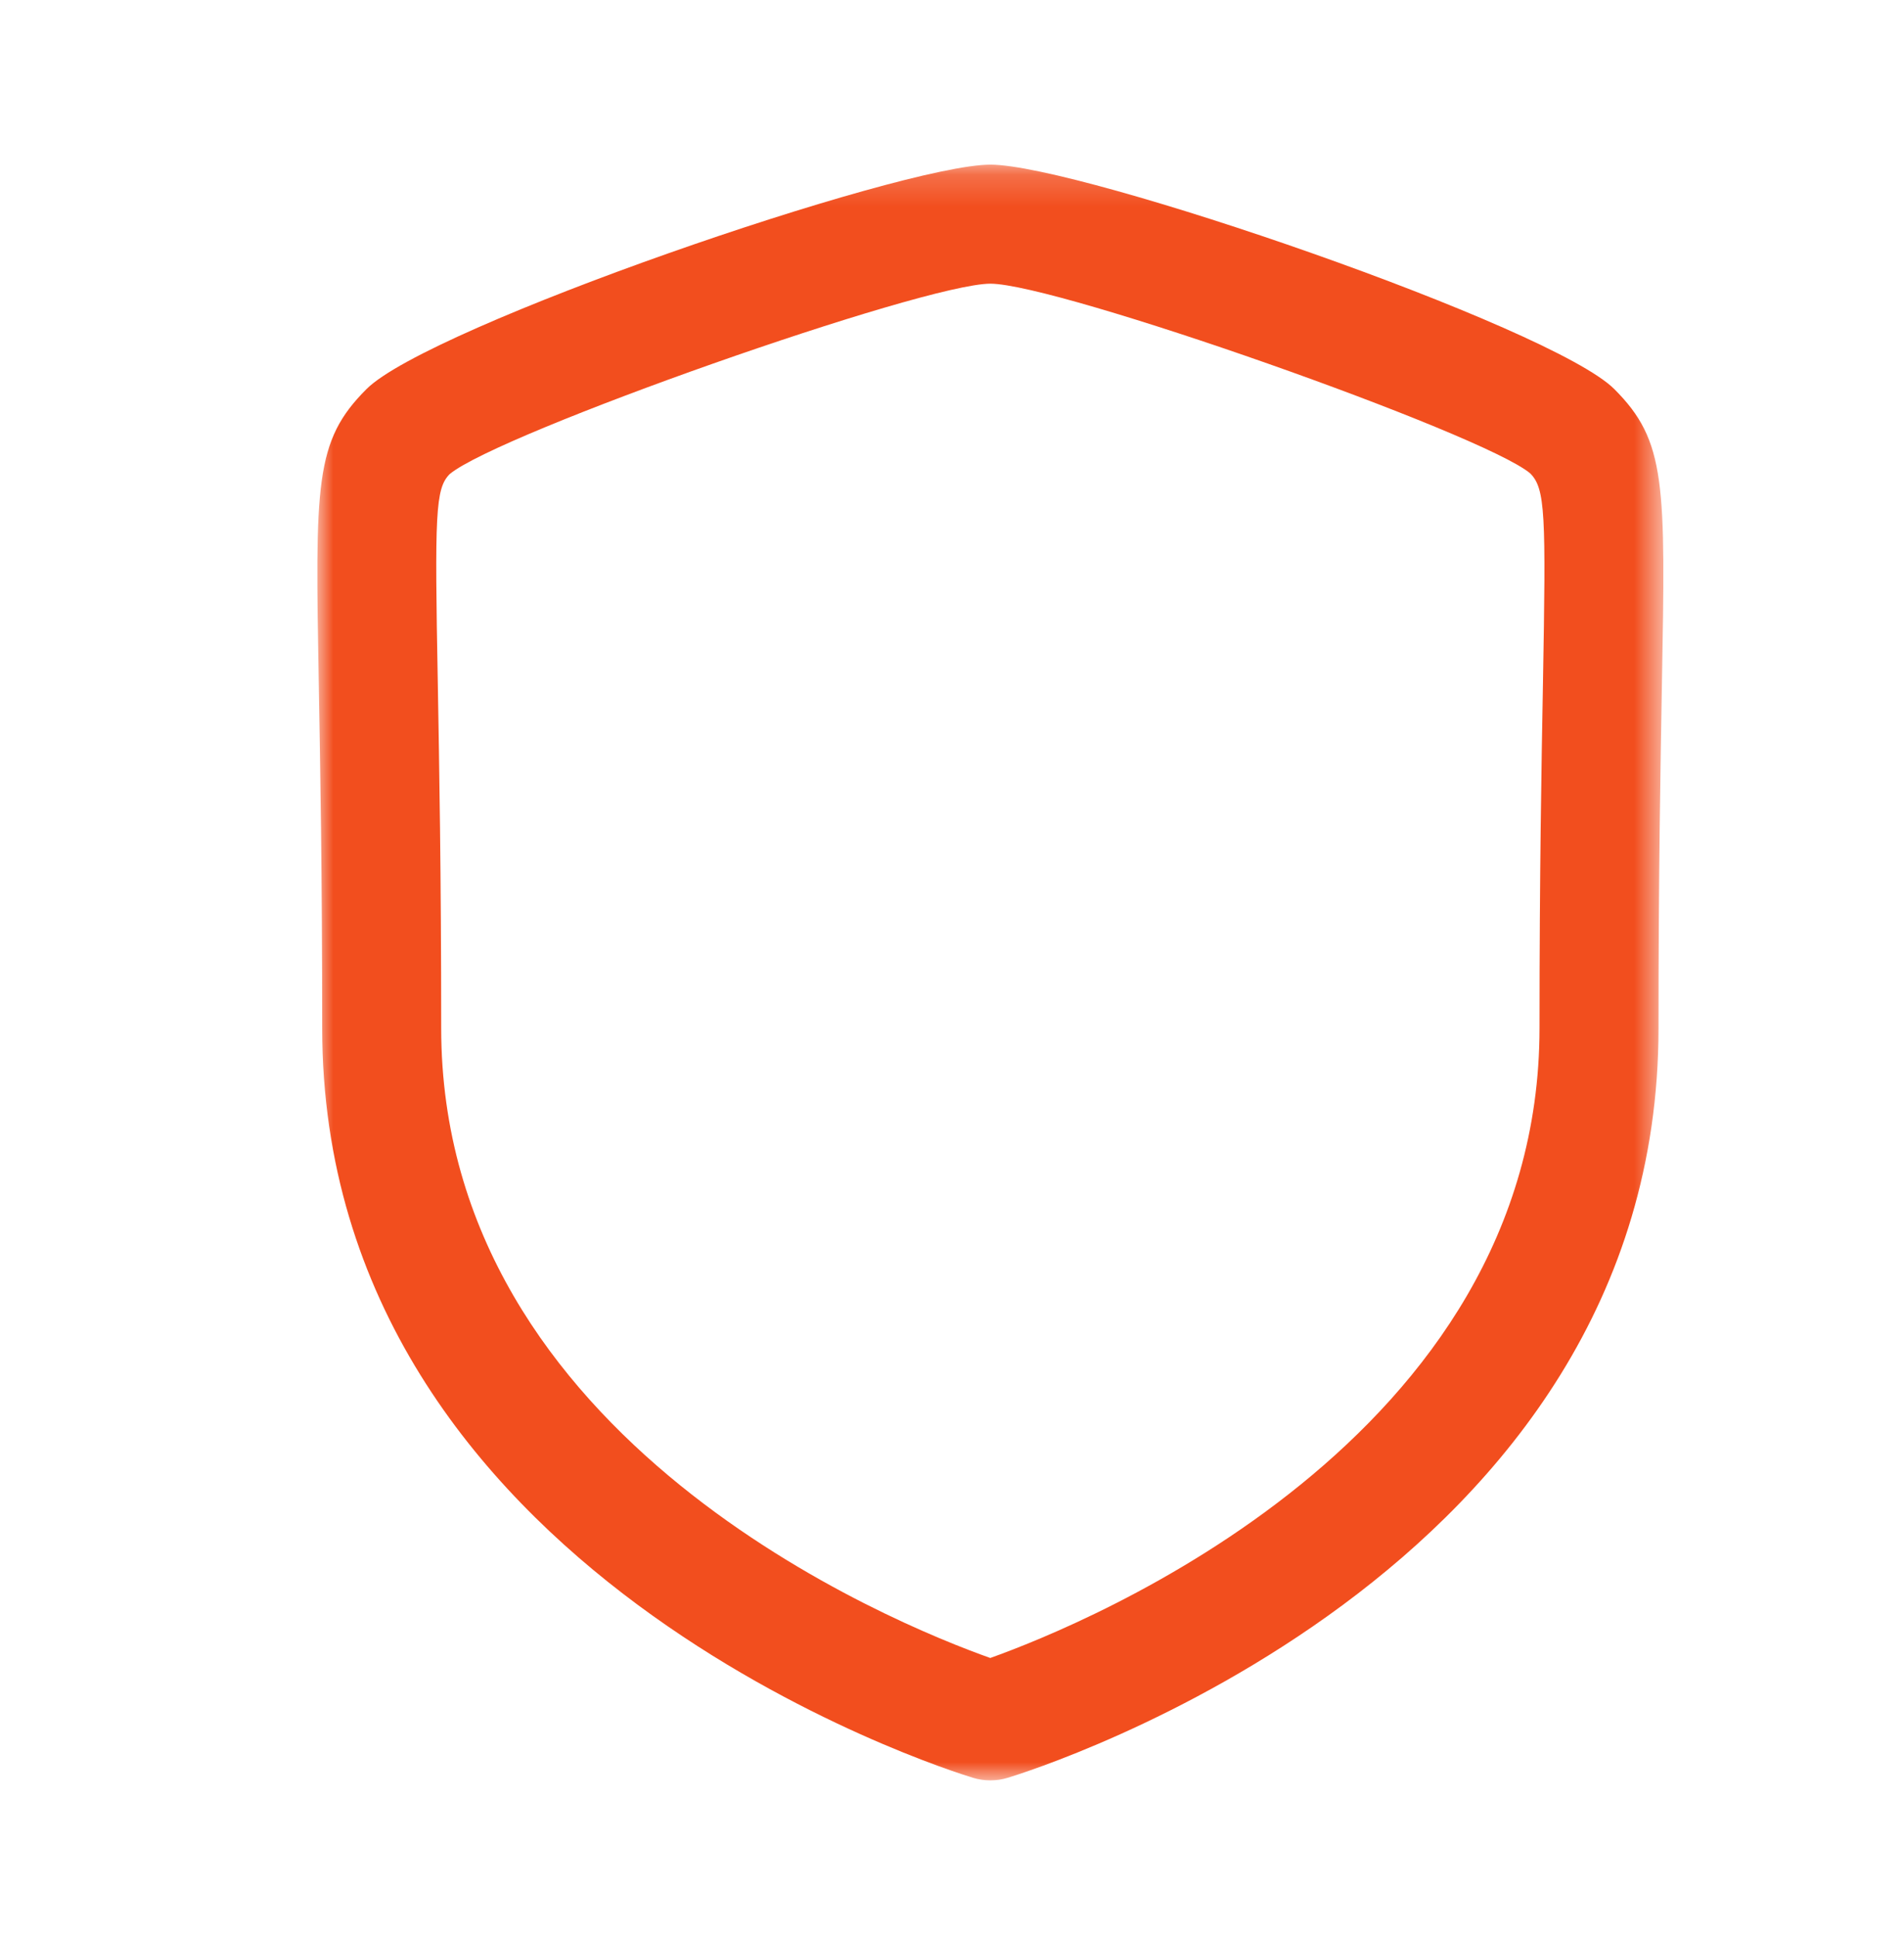 <svg width="60" height="61" viewBox="0 0 60 61" fill="none" xmlns="http://www.w3.org/2000/svg">
<mask id="mask0_685_19027" style="mask-type:luminance" maskUnits="userSpaceOnUse" x="10" y="5" width="43" height="52">
<path fill-rule="evenodd" clip-rule="evenodd" d="M10 5.186H52.417V56.075H10V5.186Z" fill="white"/>
</mask>
<g mask="url(#mask0_685_19027)">
<path fill-rule="evenodd" clip-rule="evenodd" d="M31.209 8.935C29.088 8.935 15.713 13.645 14.171 14.932C13.716 15.39 13.698 16.185 13.796 21.507C13.841 24.072 13.903 27.557 13.903 32.382C13.903 45.385 28.209 51.157 31.206 52.22C34.201 51.152 48.514 45.347 48.514 32.382C48.514 27.552 48.576 24.065 48.623 21.5C48.718 16.182 48.701 15.387 48.218 14.907C46.706 13.645 33.328 8.935 31.209 8.935ZM31.209 56.075C31.026 56.075 30.843 56.05 30.666 55.995C29.828 55.742 10.153 49.587 10.153 32.382C10.153 27.59 10.091 24.122 10.046 21.577C9.931 15.22 9.906 13.895 11.549 12.255C13.511 10.287 28.373 5.185 31.209 5.185C34.041 5.185 48.904 10.287 50.871 12.255C52.511 13.895 52.486 15.22 52.371 21.57C52.326 24.115 52.264 27.582 52.264 32.382C52.264 49.587 32.589 55.742 31.751 55.995C31.573 56.05 31.391 56.075 31.209 56.075Z" fill="#F24E1E"/>
</g>
</svg>
